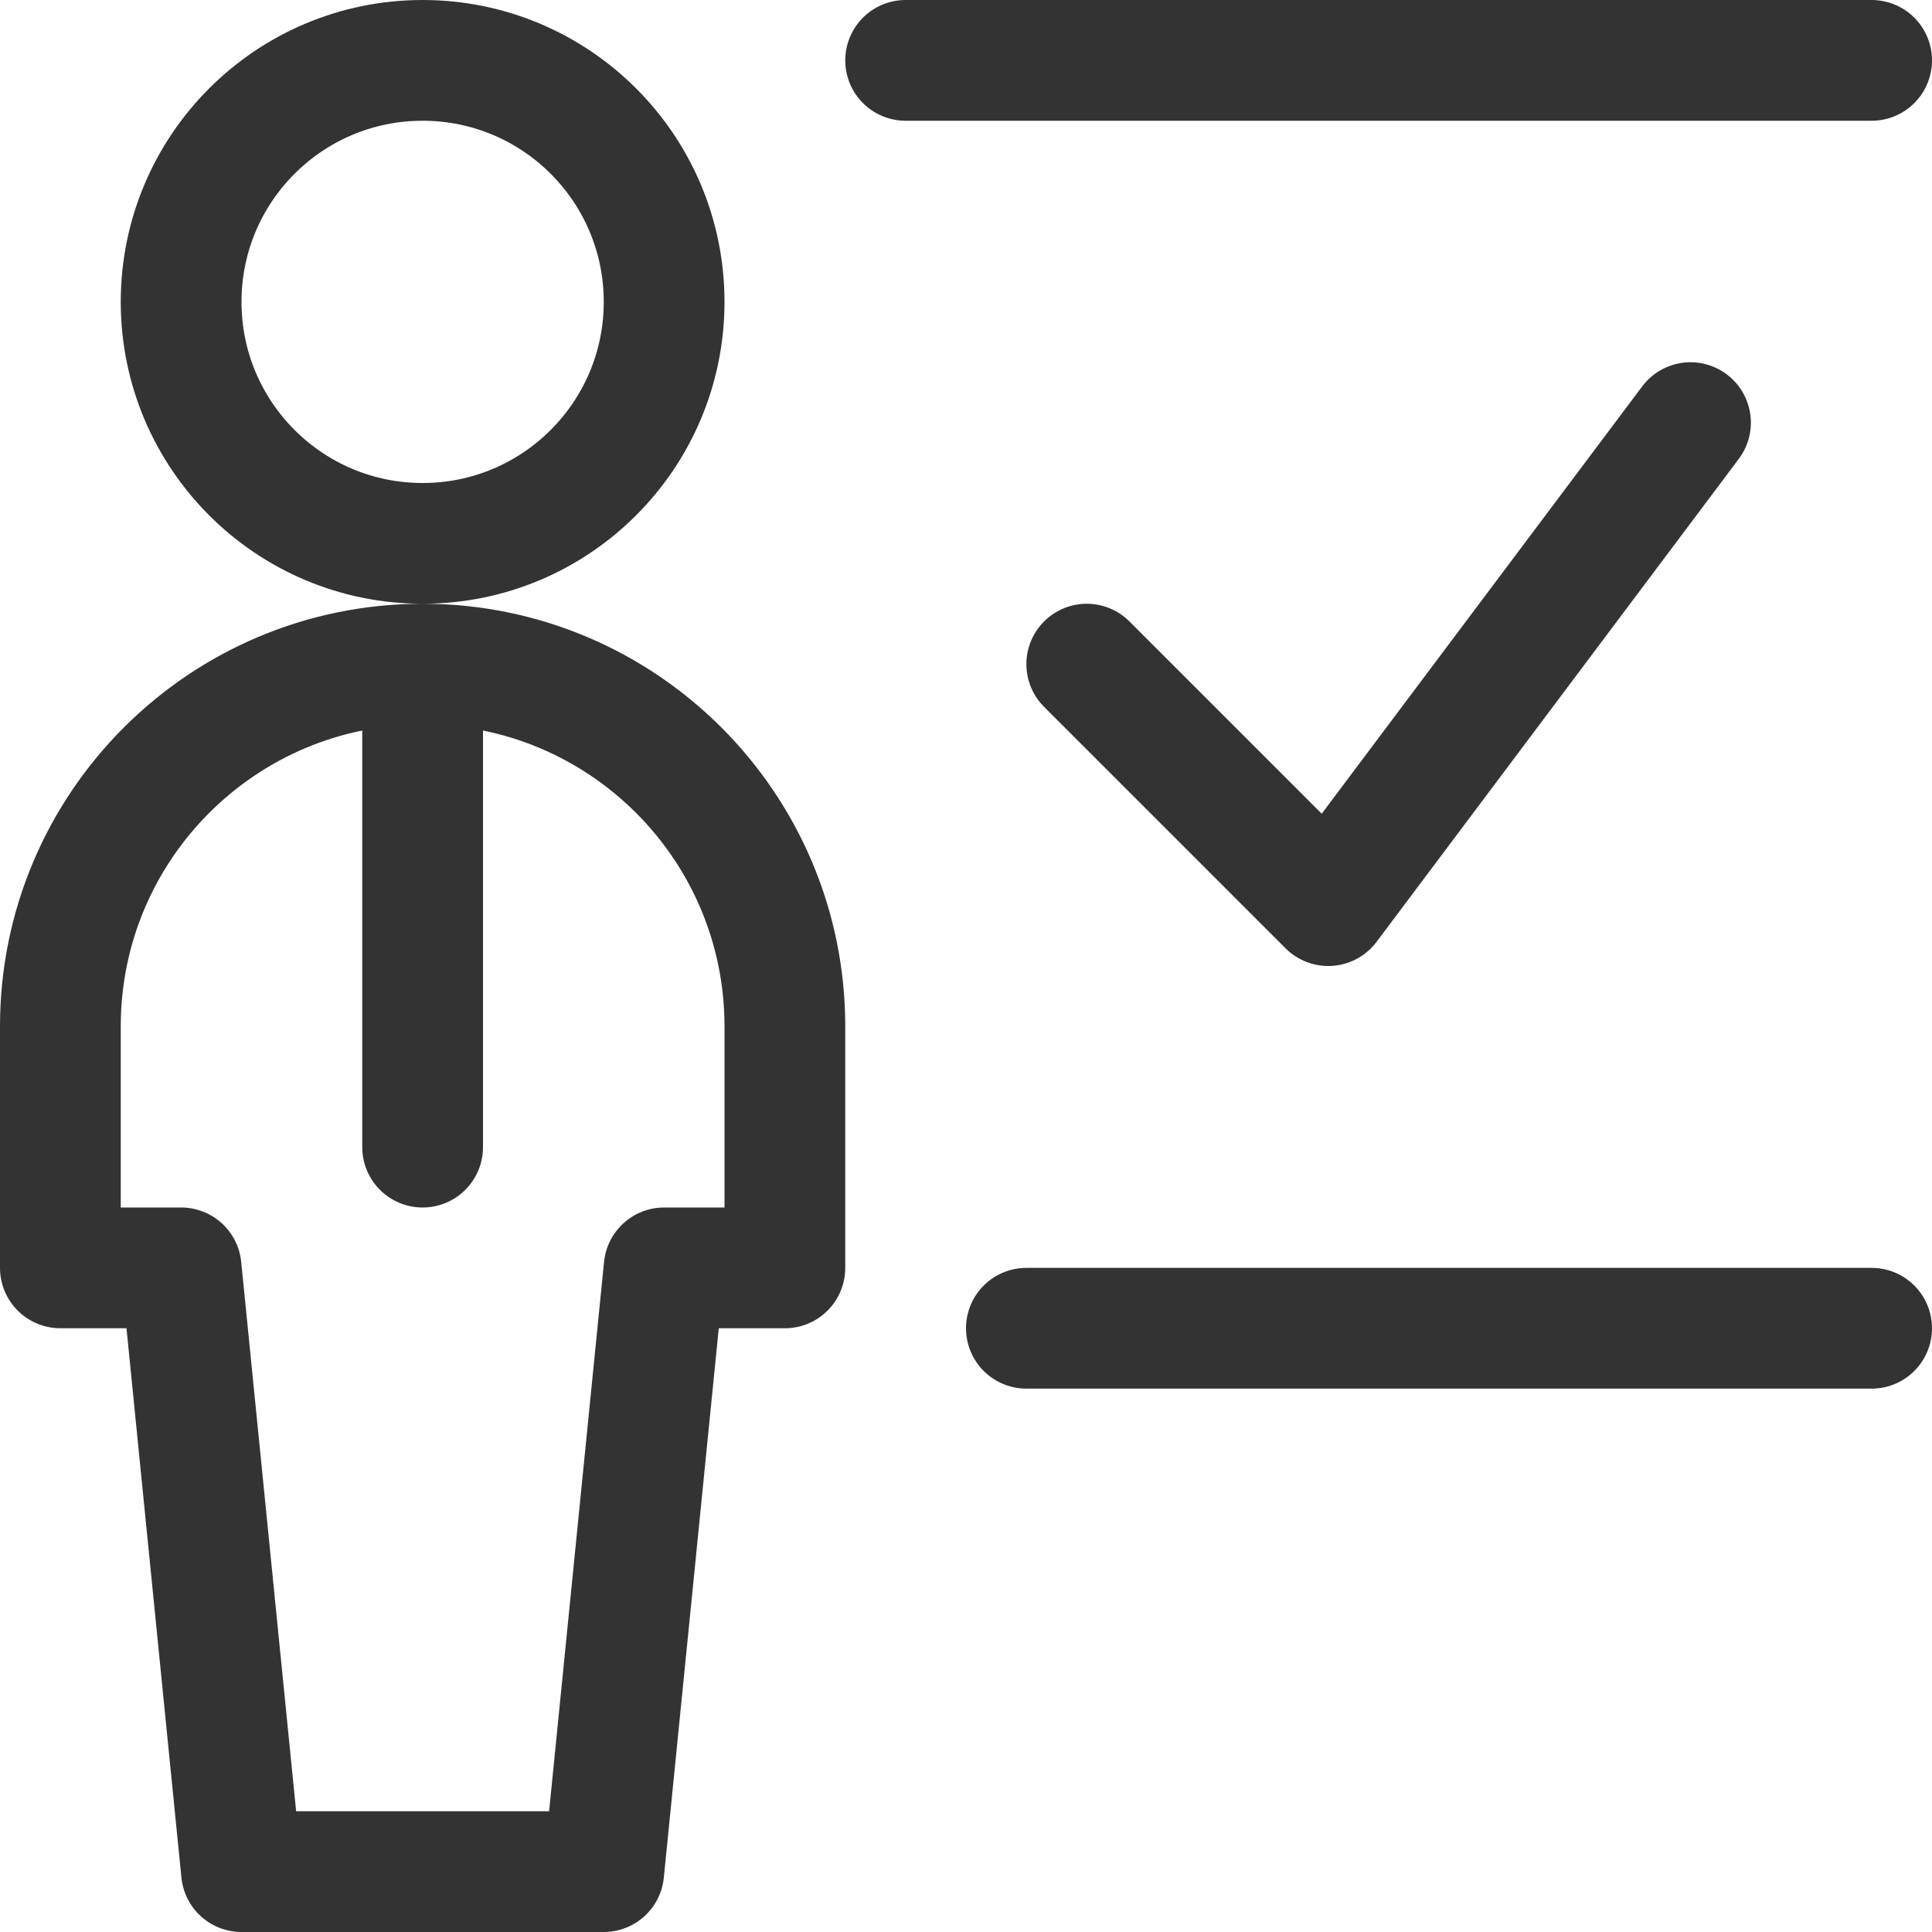 <?xml version="1.0" encoding="UTF-8"?>
<svg width="24px" height="24px" viewBox="0 0 24 24" version="1.1" xmlns="http://www.w3.org/2000/svg" xmlns:xlink="http://www.w3.org/1999/xlink">
    <!-- Generator: Sketch 57.1 (83088) - https://sketch.com -->
    <title>streamline-icon-school-teacher-correct@24x24</title>
    <desc>Created with Sketch.</desc>
    <g id="Layout" stroke="none" stroke-width="1" fill="none" fill-rule="evenodd" stroke-linecap="round" stroke-linejoin="round">
        <g id="08_01_01_karriere" transform="translate(-285, -2321)" stroke="#333333" stroke-width="1.5">
            <g id="streamline-icon-school-teacher-correct@24x24" transform="translate(285, 2321)">
                <path d="M5.25,0.75 C6.907,0.75 8.25,2.093 8.25,3.75 C8.25,5.407 6.907,6.75 5.25,6.75 C3.593,6.75 2.25,5.407 2.25,3.75 C2.25,2.093 3.593,0.75 5.25,0.75 Z" id="Path"></path>
                <path d="M5.25,8.25 L5.25,14.25" id="Path"></path>
                <path d="M7.5,23.25 L8.25,15.75 L9.75,15.75 L9.75,12.75 C9.75,10.265 7.735,8.25 5.25,8.25 C2.765,8.25 0.75,10.265 0.75,12.75 L0.75,15.75 L2.25,15.75 L3,23.25 L7.5,23.25 Z" id="Path"></path>
                <path d="M23.25,0.75 L11.25,0.75" id="Path"></path>
                <path d="M12.75,16.5 L23.25,16.5" id="Path"></path>
                <polyline id="Path" points="21 5.25 16.5 11.25 13.5 8.25"></polyline>
            </g>
        </g>
    </g>
</svg>